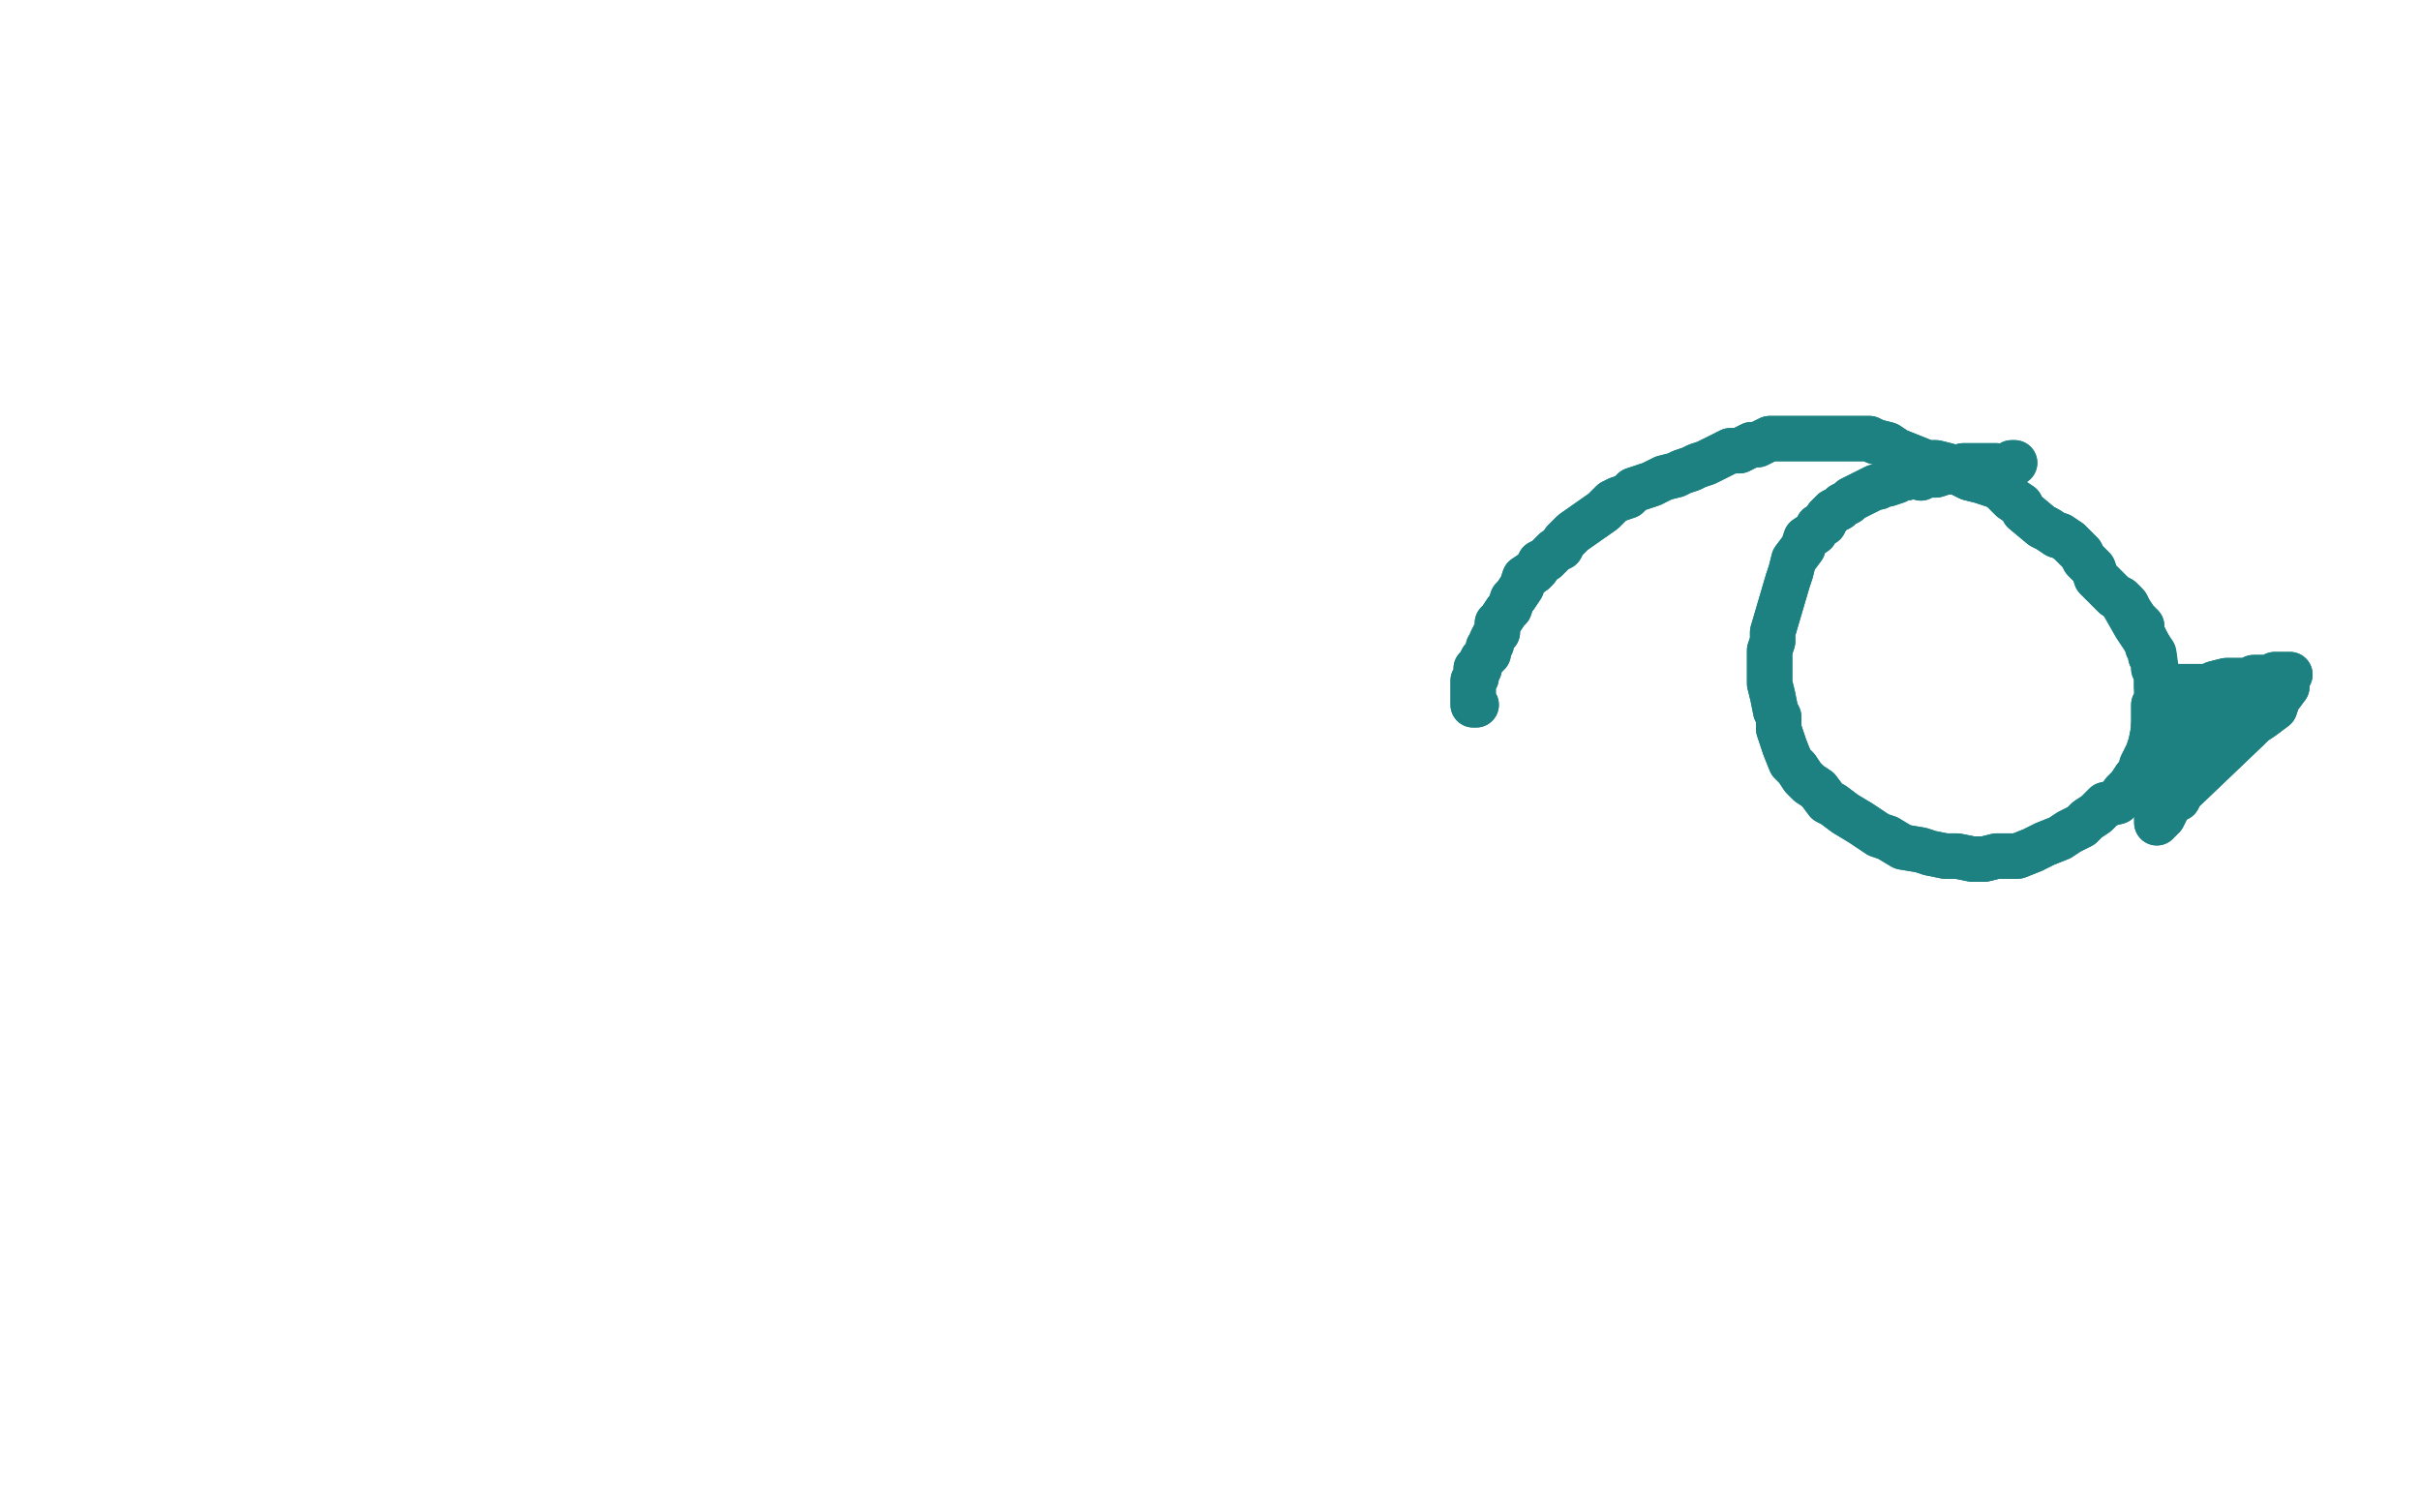 <?xml version="1.0" standalone="no"?>
<!DOCTYPE svg PUBLIC "-//W3C//DTD SVG 1.1//EN"
"http://www.w3.org/Graphics/SVG/1.1/DTD/svg11.dtd">

<svg width="800" height="500" version="1.1" xmlns="http://www.w3.org/2000/svg" xmlns:xlink="http://www.w3.org/1999/xlink" style="stroke-antialiasing: false"><desc>This SVG has been created on https://colorillo.com/</desc><rect x='0' y='0' width='800' height='500' style='fill: rgb(255,255,255); stroke-width:0' /><polyline points="488,233 487,233 487,233 487,233 487,233 487,232 487,231 487,230 487,229 487,229 487,228 487,227 487,226 487,225 488,224 488,223 488,221 489,221 489,220 490,218 491,217 492,216 492,214 493,213 493,212 494,210 495,209 495,206 496,205 498,202 499,201 500,198 501,197 503,194 504,191 507,189 508,188 509,186 511,185 512,184 514,182 516,181 517,179 519,177 520,176 530,169 532,167 533,166 535,165 538,164 540,162 543,161 546,160 550,158 554,157 556,156 559,155 561,154 564,153 568,151 572,149 575,149 577,148 579,147 581,147 585,145 589,145 594,145 597,145 600,145 602,145 606,145 610,145 615,145 618,145 620,146 624,147 627,149 632,151 637,153 640,153 644,154 647,156 651,158 655,159 658,160 661,161 663,163 665,165 668,167 669,169 675,174 677,175 680,177 681,177 684,179 686,181 688,183 689,185 692,188 693,191 695,193 697,195 699,197 701,198 703,200 704,202 706,205 708,207 708,209 709,211 710,213 710,214 711,215 711,217 712,217 712,219 712,221 712,221 713,223 713,224 713,225 713,225 713,226 713,227 714,227 715,227 716,227 719,227 721,227 724,227 726,227 728,227 730,227 732,226 736,225 740,225 743,225 745,224 747,224 749,224 751,224 752,223 754,223 755,223 756,223 756,223 757,223 756,224 756,227 753,231 752,234 748,237 745,239 743,241 721,262 720,264 718,265 716,267 716,268 715,270 714,270 714,271 713,271 713,272 713,271 713,270 713,269 713,269 713,268 713,267 713,266 712,265 712,264 712,263 712,261 712,260 712,258 712,257 712,256 712,254 712,253 712,253 712,252 712,251 712,250 712,249 712,249 712,248 712,247 712,246 712,245 712,245 712,244 712,243 712,242 712,241 712,241 712,240 713,238 714,237 714,235 714,233 715,233 716,231 716,231 716,230 716,229 717,229 718,231 718,233 719,235 720,237 720,238 720,239 720,241 720,242 720,245 720,246 720,248 719,249 719,251 719,251 719,252 720,252 720,252 722,250 724,249 724,249 726,248 728,247 728,245 730,245 731,243 732,242 732,241 733,240 734,239 735,239 736,237 736,236 737,235 739,234 740,232 741,231 742,230 743,230 744,229 744,229 745,229 744,229 744,229 743,231 741,231 740,233 740,233 739,234 738,234 737,235 736,237 736,237 736,237 735,238 735,239 734,239 733,239 732,239 732,240 732,241 732,241" style="fill: none; stroke: #1d8181; stroke-width: 15; stroke-linejoin: round; stroke-linecap: round; stroke-antialiasing: false; stroke-antialias: 0; opacity: 1.0"/>
<polyline points="488,233 487,233 487,233 487,233 487,232 487,231 487,230 487,229 487,229 487,228 487,227 487,226 487,225 488,224 488,223 488,221 489,221 489,220 490,218 491,217 492,216 492,214 493,213 493,212 494,210 495,209 495,206 496,205 498,202 499,201 500,198 501,197 503,194 504,191 507,189 508,188 509,186 511,185 512,184 514,182 516,181 517,179 519,177 520,176 530,169 532,167 533,166 535,165 538,164 540,162 543,161 546,160 550,158 554,157 556,156 559,155 561,154 564,153 568,151 572,149 575,149 577,148 579,147 581,147 585,145 589,145 594,145 597,145 600,145 602,145 606,145 610,145 615,145 618,145 620,146 624,147 627,149 632,151 637,153 640,153 644,154 647,156 651,158 655,159 658,160 661,161 663,163 665,165 668,167 669,169 675,174 677,175 680,177 681,177 684,179 686,181 688,183 689,185 692,188 693,191 695,193 697,195 699,197 701,198 703,200 704,202 706,205 708,207 708,209 709,211 710,213 710,214 711,215 711,217 712,217 712,219 712,221 712,221 713,223 713,224 713,225 713,225 713,226 713,227 714,227 715,227 716,227 719,227 721,227 724,227 726,227 728,227 730,227 732,226 736,225 740,225 743,225 745,224 747,224 749,224 751,224 752,223 754,223 755,223 756,223 756,223 757,223 756,224 756,227 753,231 752,234 748,237 745,239 743,241 721,262 720,264 718,265 716,267 716,268 715,270 714,270 714,271 713,271 713,272 713,271 713,270 713,269 713,269 713,268 713,267 713,266 712,265 712,264 712,263 712,261 712,260 712,258 712,257 712,256 712,254 712,253 712,253 712,252 712,251 712,250 712,249 712,249 712,248 712,247 712,246 712,245 712,245 712,244 712,243 712,242 712,241 712,241 712,240 713,238 714,237 714,235 714,233 715,233 716,231 716,231 716,230 716,229 717,229 718,231 718,233 719,235 720,237 720,238 720,239 720,241 720,242 720,245 720,246 720,248 719,249 719,251 719,251 719,252 720,252 720,252 722,250 724,249 724,249 726,248 728,247 728,245 730,245 731,243 732,242 732,241 733,240 734,239 735,239 736,237 736,236 737,235 739,234 740,232 741,231 742,230 743,230 744,229 744,229 745,229 744,229 744,229 743,231 741,231 740,233 740,233 739,234 738,234 737,235 736,237 736,237 736,237 735,238 735,239 734,239 733,239 732,239 732,240 732,241 732,241 731,241 728,241" style="fill: none; stroke: #1d8181; stroke-width: 15; stroke-linejoin: round; stroke-linecap: round; stroke-antialiasing: false; stroke-antialias: 0; opacity: 1.0"/>
<polyline points="666,153 666,153 666,153 665,153 665,153 664,154 664,154 663,155 663,155 660,154 660,154 656,154 656,154 653,154 653,154 649,154 649,154 647,155 647,155 644,156 644,156 643,156 643,156 640,157 639,157 636,157 635,158 632,157 630,158 628,158 627,159 624,160 623,160 621,161 620,161 618,162 616,163 614,164 612,165 611,166 609,167 608,168 606,169 604,171 603,173 601,174 600,176 597,178 596,181 593,185 592,189 591,192 586,209 586,212 585,215 585,219 585,222 585,226 586,230 587,235 588,237 588,241 589,244 590,247 592,252 594,254 596,257 598,259 601,261 604,265 606,266 610,269 615,272 618,274 621,276 624,277 629,280 635,281 638,282 643,283 647,283 652,284 656,284 660,283 664,283 667,283 672,281 676,279 681,277 684,275 688,273 690,271 693,269 696,266 700,265 702,262 704,260 706,257 708,255 708,253 709,251 710,249 711,246 712,241 712,237 712,233 713,231 713,229 713,226 713,223" style="fill: none; stroke: #1d8181; stroke-width: 15; stroke-linejoin: round; stroke-linecap: round; stroke-antialiasing: false; stroke-antialias: 0; opacity: 1.0"/>
<polyline points="666,153 666,153 666,153 665,153 665,153 664,154 664,154 663,155 663,155 660,154 660,154 656,154 656,154 653,154 653,154 649,154 649,154 647,155 647,155 644,156 644,156 643,156 640,157 639,157 636,157 635,158 632,157 630,158 628,158 627,159 624,160 623,160 621,161 620,161 618,162 616,163 614,164 612,165 611,166 609,167 608,168 606,169 604,171 603,173 601,174 600,176 597,178 596,181 593,185 592,189 591,192 586,209 586,212 585,215 585,219 585,222 585,226 586,230 587,235 588,237 588,241 589,244 590,247 592,252 594,254 596,257 598,259 601,261 604,265 606,266 610,269 615,272 618,274 621,276 624,277 629,280 635,281 638,282 643,283 647,283 652,284 656,284 660,283 664,283 667,283 672,281 676,279 681,277 684,275 688,273 690,271 693,269 696,266 700,265 702,262 704,260 706,257 708,255 708,253 709,251 710,249 711,246 712,241 712,237 712,233 713,231 713,229 713,226 713,223 712,216 706,207 702,200" style="fill: none; stroke: #1d8181; stroke-width: 15; stroke-linejoin: round; stroke-linecap: round; stroke-antialiasing: false; stroke-antialias: 0; opacity: 1.0"/>
</svg>
